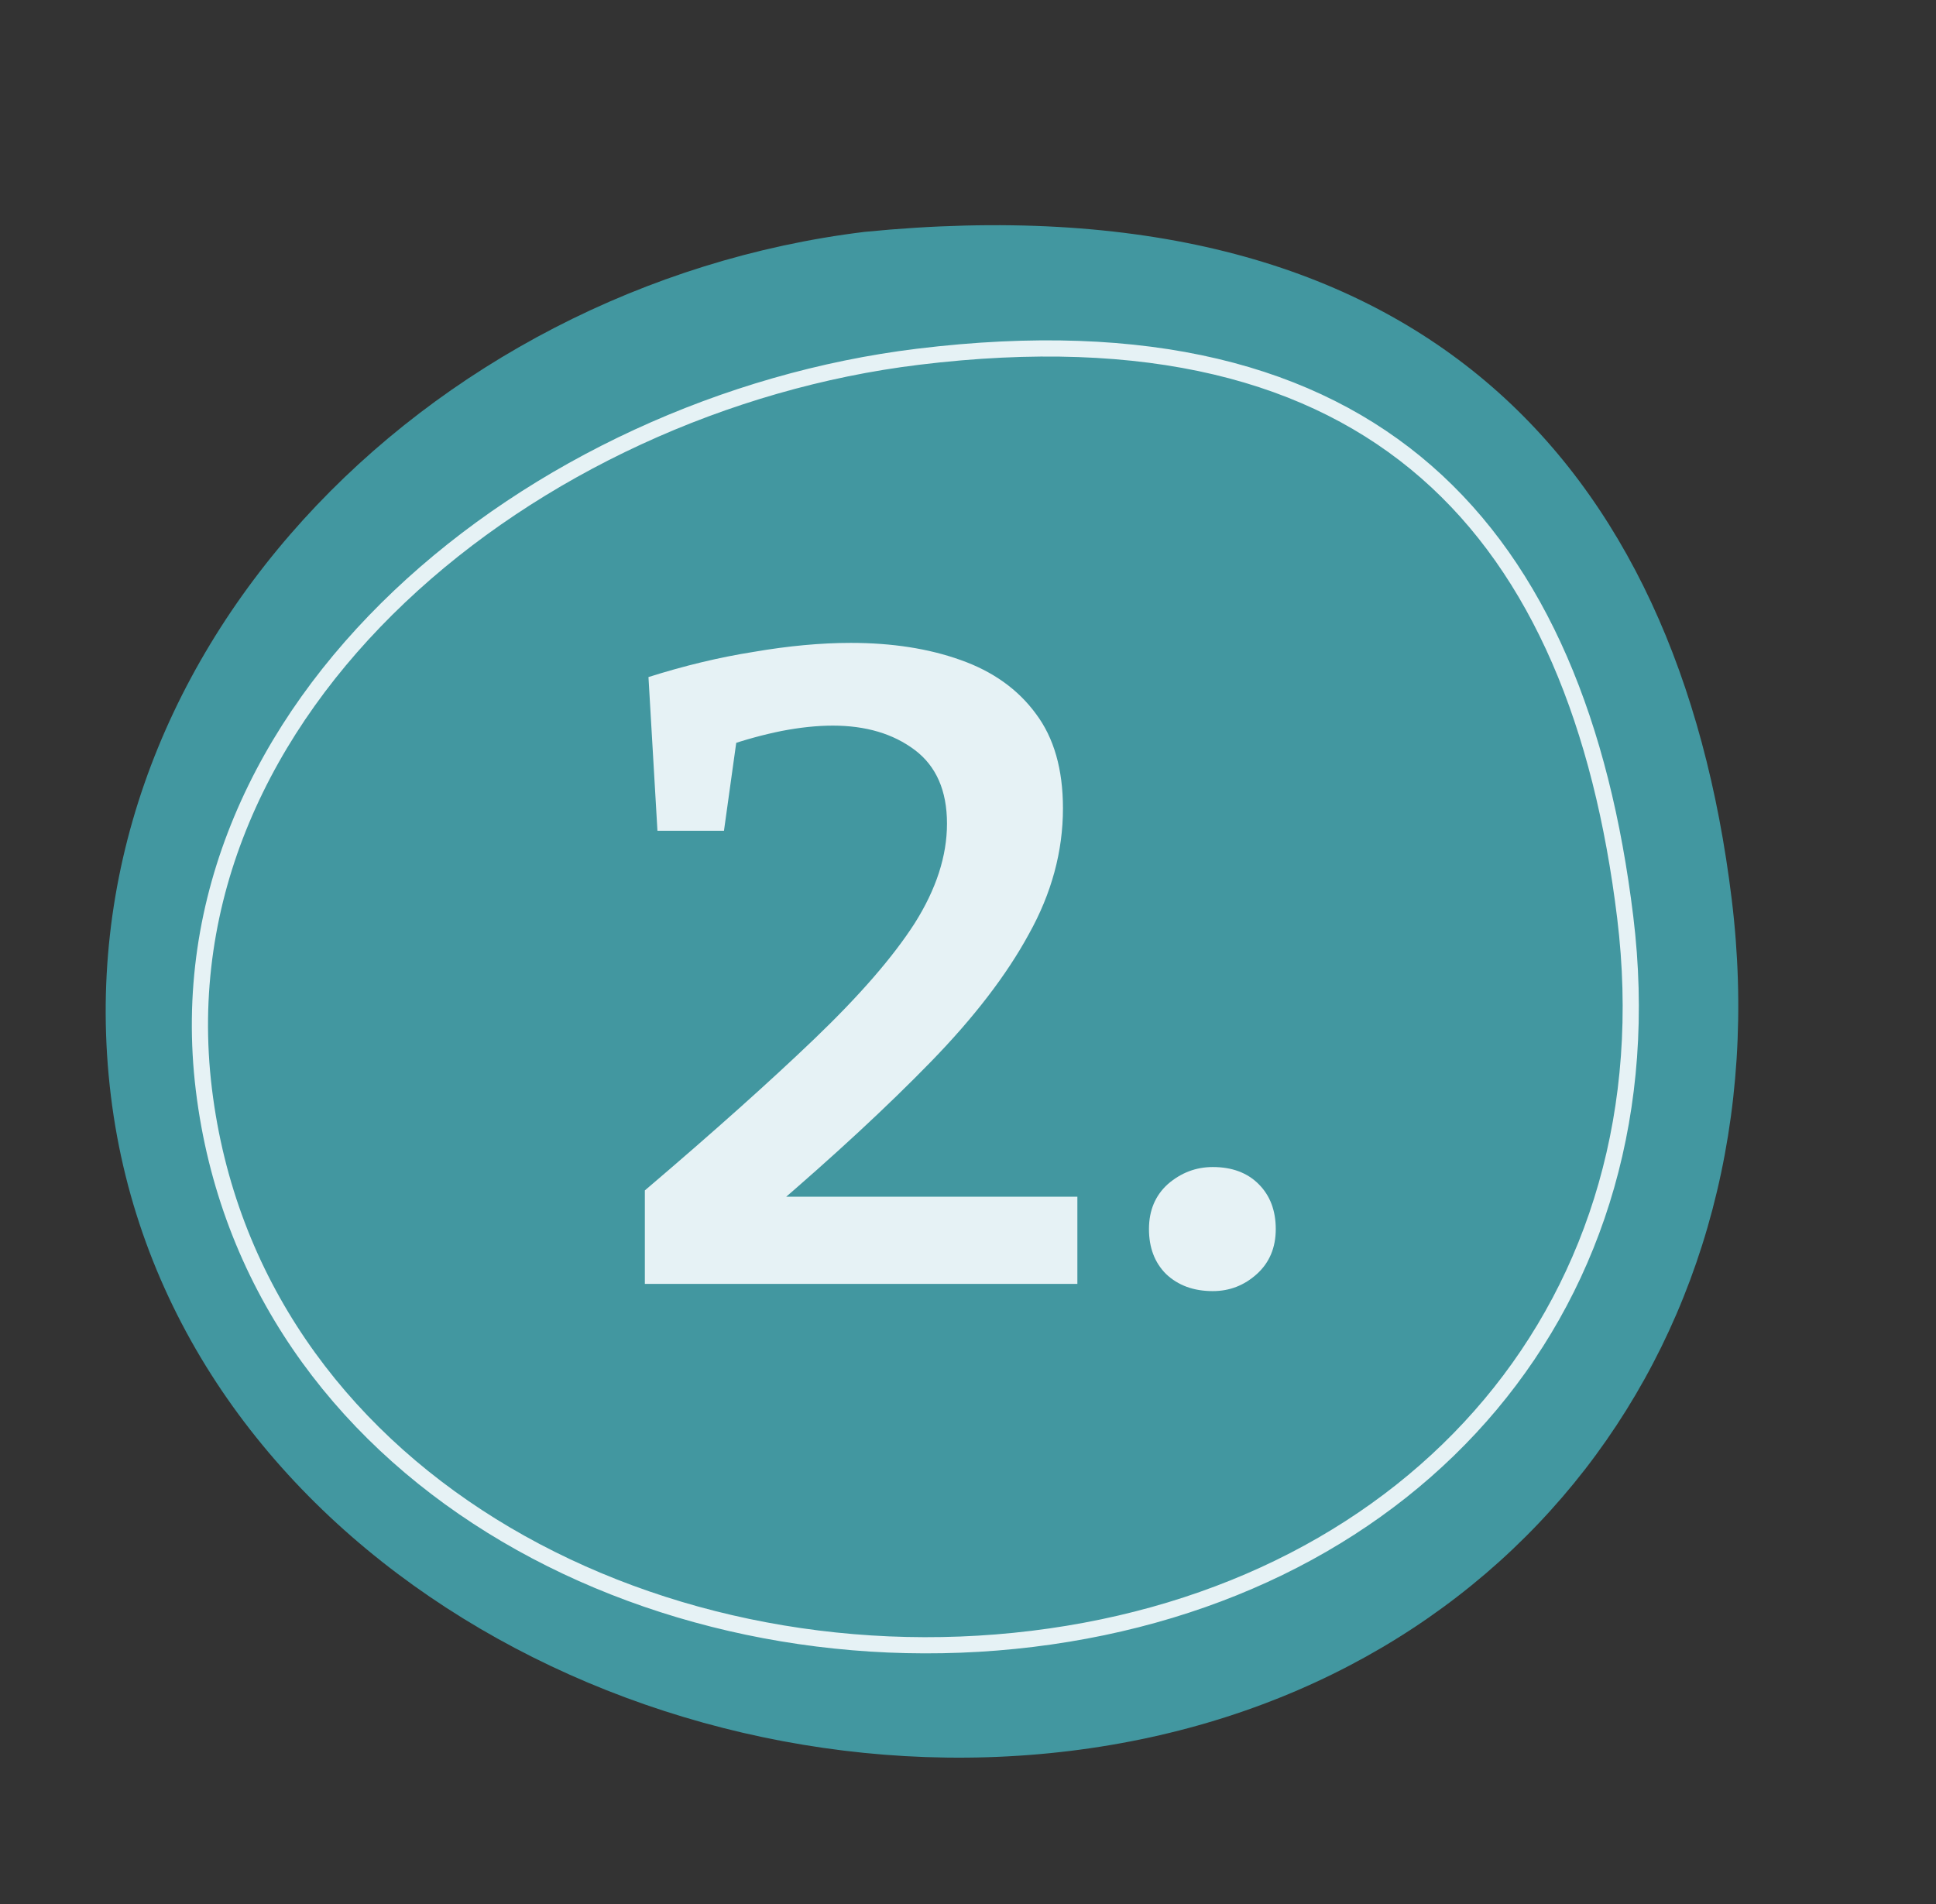 <svg width="61" height="60" viewBox="0 0 61 60" fill="none" xmlns="http://www.w3.org/2000/svg">
<rect x="0" y="0" width="61" height="60" fill="#333333" stroke="none"/>
<path d="M54.563 28.335C56.248 42.138 47.51 53.492 33.707 55.177C19.904 56.862 5.178 48.332 3.493 34.529C1.807 20.726 13.438 8.993 27.241 7.307C44.632 5.589 52.877 14.532 54.563 28.335Z" fill="#4297A0"/>
<path d="M51.208 28.906C52.686 41.009 44.634 50.166 32.53 51.644C20.426 53.121 7.902 46.441 6.424 34.337C4.947 22.233 16.824 12.72 28.927 11.242C43.405 9.475 49.73 16.802 51.208 28.906Z" stroke="#E6F2F5" stroke-width="0.51"/>
<path d="M20.318 40.459L20.318 37.513C22.491 35.662 24.275 34.066 25.673 32.725C27.09 31.365 28.138 30.156 28.818 29.098C29.498 28.022 29.838 26.974 29.838 25.954C29.838 24.915 29.498 24.14 28.818 23.63C28.138 23.12 27.278 22.866 26.24 22.866C25.748 22.866 25.21 22.922 24.625 23.035C24.058 23.149 23.473 23.309 22.868 23.517L23.265 22.922L22.811 26.18L20.715 26.18L20.432 21.336C21.565 20.977 22.67 20.712 23.747 20.542C24.842 20.354 25.862 20.259 26.806 20.259C28.109 20.259 29.262 20.439 30.263 20.797C31.282 21.156 32.076 21.723 32.642 22.497C33.209 23.253 33.492 24.244 33.492 25.472C33.492 26.832 33.133 28.154 32.416 29.438C31.717 30.723 30.688 32.064 29.328 33.461C27.968 34.859 26.296 36.408 24.313 38.108L24.313 37.711L33.946 37.711L33.946 40.459L20.318 40.459ZM36.202 38.731C36.202 38.145 36.4 37.673 36.797 37.314C37.212 36.955 37.684 36.776 38.213 36.776C38.818 36.776 39.299 36.955 39.658 37.314C40.017 37.673 40.197 38.145 40.197 38.731C40.197 39.316 39.998 39.788 39.602 40.147C39.205 40.506 38.742 40.686 38.213 40.686C37.609 40.686 37.118 40.506 36.74 40.147C36.381 39.788 36.202 39.316 36.202 38.731Z" fill="#E6F2F5"/>
</svg>
